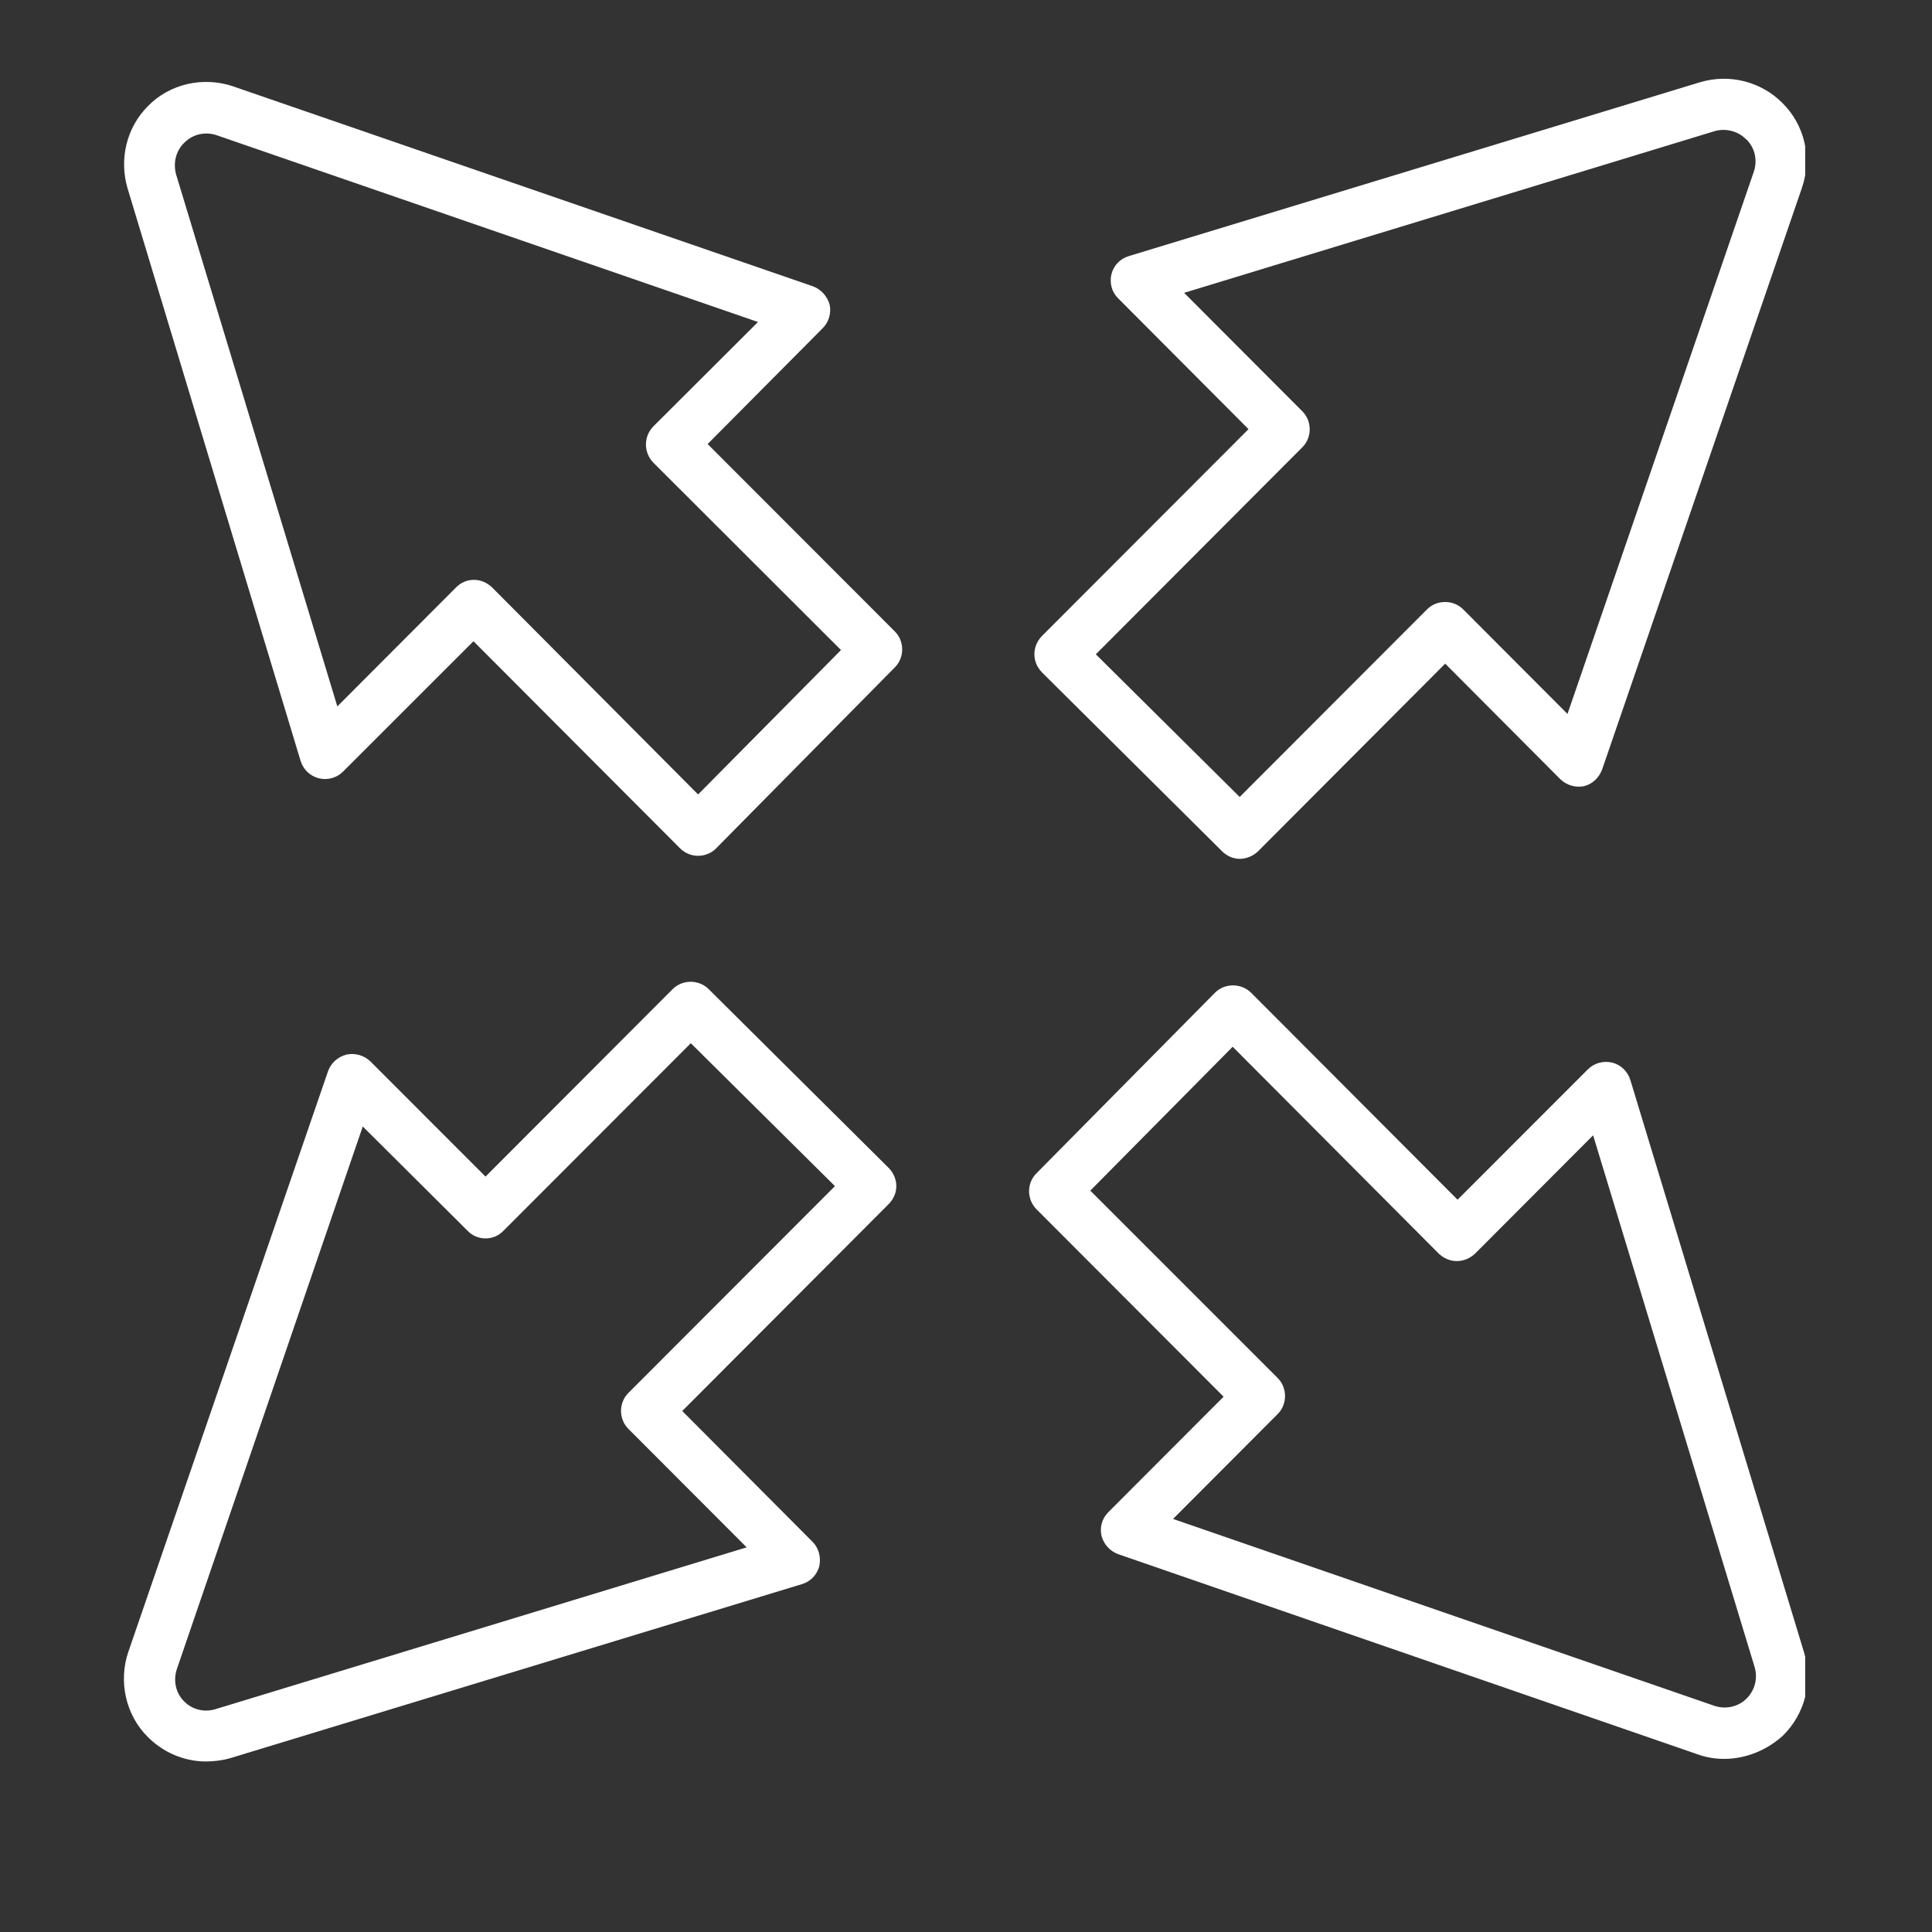 <svg xmlns="http://www.w3.org/2000/svg" xmlns:xlink="http://www.w3.org/1999/xlink" width="40" zoomAndPan="magnify" viewBox="0 0 30 30" height="40" preserveAspectRatio="xMidYMid meet" version="1.0"><rect x="0" y="0" width="30" height="30" fill="#333333" stroke="none"/><defs><clipPath id="258deeb8d2"><path d="M 1.902 1.223 L 15 1.223 L 15 14 L 1.902 14 Z M 1.902 1.223 " clip-rule="nonzero"/></clipPath><clipPath id="e321ed1206"><path d="M 16 1.223 L 28.031 1.223 L 28.031 14 L 16 14 Z M 16 1.223 " clip-rule="nonzero"/></clipPath><clipPath id="6179d4c18c"><path d="M 15 15 L 28.031 15 L 28.031 27.352 L 15 27.352 Z M 15 15 " clip-rule="nonzero"/></clipPath><clipPath id="e669b57b27"><path d="M 1.902 15 L 14 15 L 14 27.352 L 1.902 27.352 Z M 1.902 15 " clip-rule="nonzero"/></clipPath></defs><g clip-path="url(#258deeb8d2)"><path fill="#ffffff" d="M 7.359 9.004 C 7.465 9.004 7.562 9.047 7.641 9.121 L 10.84 12.336 L 13.059 10.094 L 10.145 7.184 C 9.992 7.027 9.992 6.777 10.145 6.621 L 11.77 5 L 3.359 2.098 C 3.18 2.039 2.988 2.086 2.859 2.219 C 2.727 2.348 2.688 2.535 2.734 2.707 L 5.238 10.969 L 7.074 9.129 C 7.152 9.047 7.25 9.004 7.359 9.004 Z M 10.84 13.289 C 10.734 13.289 10.633 13.246 10.559 13.172 L 7.352 9.957 L 5.328 11.98 C 5.227 12.082 5.086 12.117 4.953 12.086 C 4.816 12.051 4.711 11.953 4.668 11.816 L 1.98 2.922 C 1.848 2.469 1.965 1.98 2.297 1.648 C 2.633 1.301 3.156 1.184 3.617 1.34 L 12.621 4.445 C 12.75 4.492 12.844 4.598 12.883 4.73 C 12.91 4.863 12.871 5 12.773 5.098 L 10.988 6.895 L 13.895 9.805 C 14.047 9.957 14.047 10.211 13.895 10.363 L 11.121 13.172 C 11.051 13.246 10.945 13.289 10.84 13.289 Z M 10.84 13.289 " fill-opacity="1" fill-rule="evenodd"/></g><g clip-path="url(#e321ed1206)"><path fill="#ffffff" d="M 17.016 10.16 L 19.25 12.375 L 22.156 9.465 C 22.234 9.387 22.332 9.348 22.441 9.348 C 22.547 9.348 22.645 9.387 22.723 9.465 L 24.34 11.086 L 27.234 2.664 C 27.293 2.488 27.25 2.293 27.117 2.164 C 27.117 2.164 27.109 2.16 27.109 2.16 C 26.988 2.035 26.797 1.988 26.629 2.035 L 18.387 4.547 L 20.223 6.387 C 20.375 6.539 20.375 6.793 20.223 6.945 Z M 19.25 13.336 C 19.152 13.336 19.051 13.293 18.977 13.219 L 16.18 10.441 C 16.105 10.363 16.062 10.266 16.062 10.16 C 16.062 10.051 16.105 9.953 16.18 9.875 L 19.387 6.664 L 17.363 4.633 C 17.262 4.535 17.227 4.395 17.258 4.258 C 17.293 4.121 17.395 4.016 17.527 3.977 L 26.398 1.277 C 26.855 1.141 27.344 1.266 27.676 1.598 C 28.023 1.941 28.141 2.445 27.98 2.918 L 24.879 11.945 C 24.832 12.074 24.727 12.176 24.598 12.207 C 24.465 12.234 24.328 12.195 24.227 12.098 L 22.441 10.305 L 19.535 13.219 C 19.457 13.293 19.355 13.336 19.25 13.336 Z M 19.25 13.336 " fill-opacity="1" fill-rule="evenodd"/></g><g clip-path="url(#6179d4c18c)"><path fill="#ffffff" d="M 18.215 23.586 L 26.621 26.488 C 26.797 26.547 26.992 26.504 27.121 26.375 C 27.25 26.246 27.297 26.062 27.246 25.887 L 24.738 17.629 L 22.906 19.465 C 22.828 19.539 22.727 19.582 22.621 19.582 C 22.516 19.582 22.418 19.539 22.34 19.465 L 19.141 16.254 L 16.93 18.488 L 19.84 21.398 C 19.992 21.551 19.992 21.805 19.84 21.957 Z M 26.773 27.312 C 26.633 27.312 26.492 27.289 26.363 27.242 L 17.363 24.133 C 17.234 24.086 17.141 23.98 17.105 23.852 C 17.074 23.719 17.109 23.582 17.211 23.48 L 19 21.688 L 16.094 18.777 C 15.941 18.621 15.941 18.371 16.094 18.219 L 18.863 15.418 C 18.941 15.34 19.039 15.301 19.145 15.301 C 19.25 15.301 19.352 15.34 19.43 15.418 L 22.633 18.629 L 24.656 16.605 C 24.758 16.504 24.898 16.469 25.035 16.5 C 25.168 16.535 25.273 16.633 25.316 16.77 L 28.016 25.668 C 28.152 26.121 28.027 26.609 27.691 26.945 C 27.441 27.176 27.109 27.312 26.773 27.312 Z M 26.773 27.312 " fill-opacity="1" fill-rule="evenodd"/></g><g clip-path="url(#e669b57b27)"><path fill="#ffffff" d="M 5.633 17.492 L 2.746 25.918 C 2.688 26.094 2.727 26.289 2.859 26.418 C 2.98 26.547 3.176 26.594 3.348 26.539 L 11.594 24.027 L 9.758 22.188 C 9.605 22.035 9.605 21.781 9.758 21.629 L 12.965 18.418 L 10.727 16.199 L 7.82 19.109 C 7.746 19.188 7.645 19.23 7.539 19.23 C 7.434 19.23 7.332 19.188 7.258 19.109 Z M 3.199 27.352 C 2.863 27.352 2.535 27.215 2.293 26.969 C 1.953 26.633 1.836 26.109 1.992 25.652 L 5.094 16.633 C 5.141 16.504 5.246 16.41 5.383 16.375 C 5.516 16.348 5.652 16.387 5.75 16.48 L 7.539 18.27 L 10.445 15.359 C 10.598 15.207 10.852 15.207 11.004 15.359 L 13.797 18.133 C 13.875 18.211 13.918 18.312 13.918 18.418 C 13.918 18.523 13.875 18.621 13.797 18.699 L 10.594 21.91 L 12.617 23.941 C 12.715 24.039 12.75 24.18 12.723 24.316 C 12.688 24.453 12.586 24.559 12.453 24.598 L 3.574 27.301 C 3.453 27.336 3.32 27.352 3.199 27.352 Z M 3.199 27.352 " fill-opacity="1" fill-rule="evenodd"/></g></svg>